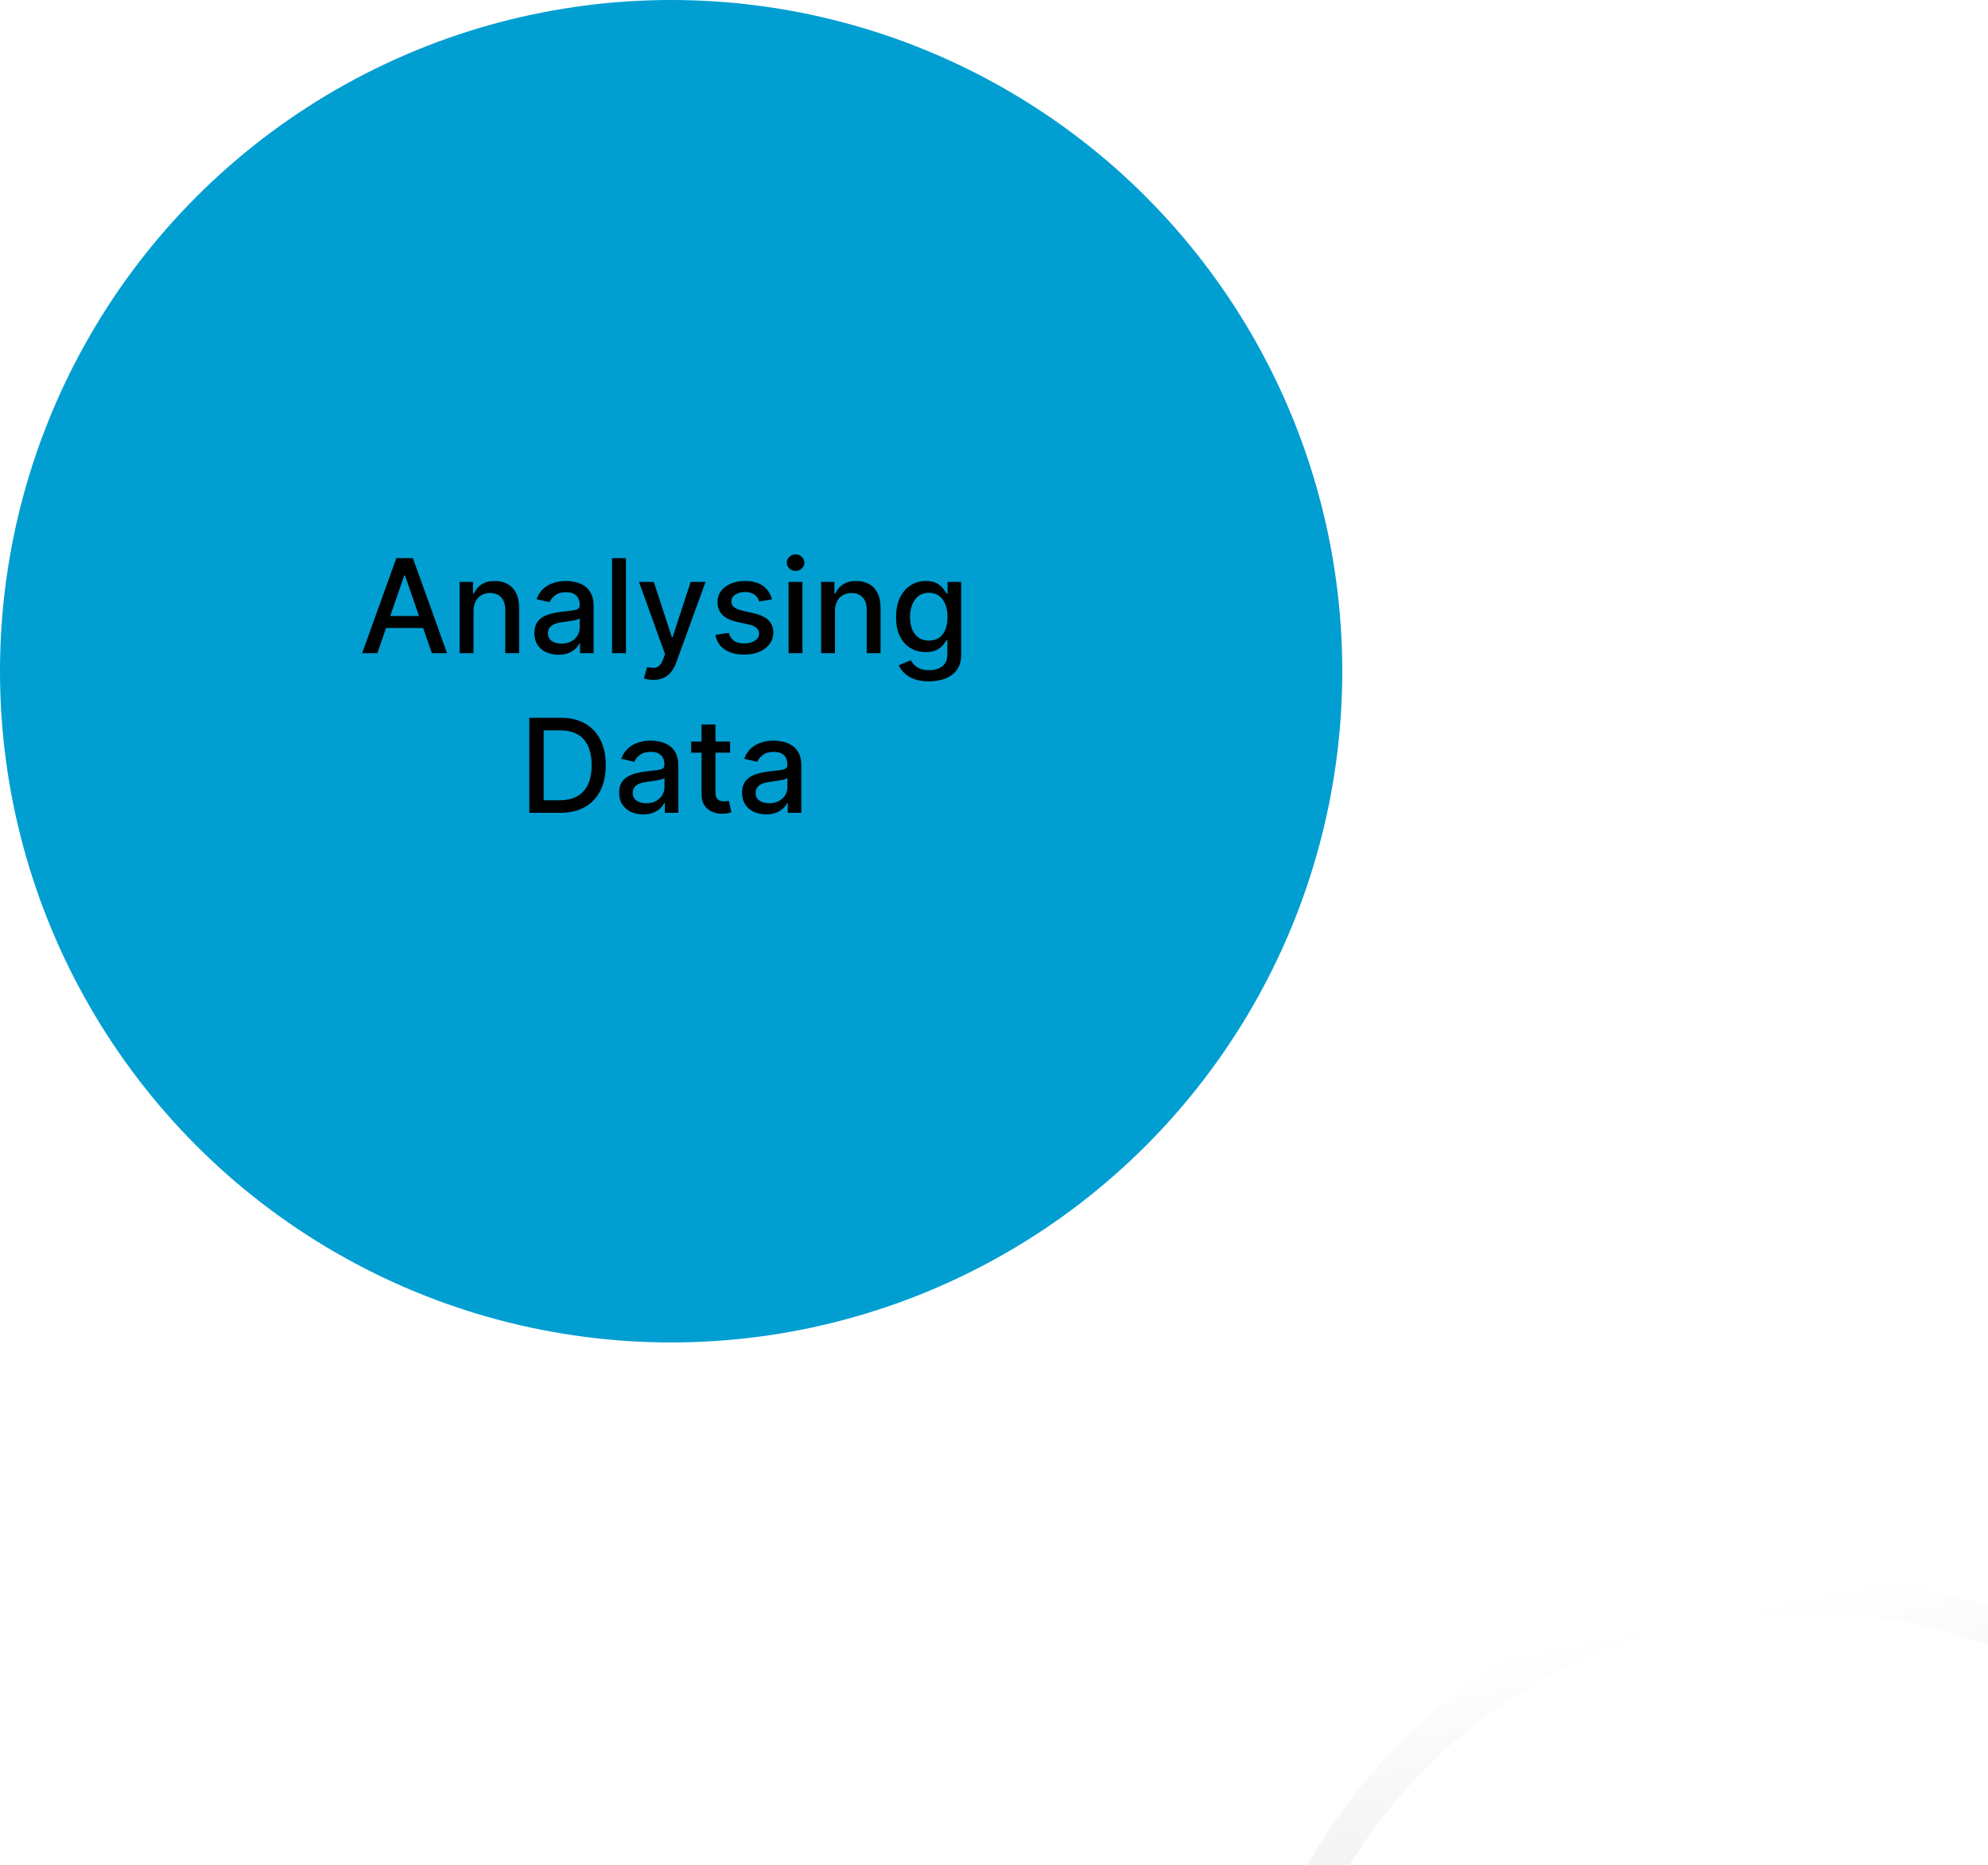<svg width="274" height="257" viewBox="0 0 274 257" fill="none" xmlns="http://www.w3.org/2000/svg">
<circle cx="92.5" cy="92.5" r="92.5" fill="#019ED1"/>
<g filter="url(#filter0_ddddd_1886_543)">
<circle cx="92.499" cy="92.501" r="75.888" fill="white"/>
<circle cx="92.499" cy="92.501" r="75.888" stroke="url(#paint0_linear_1886_543)" stroke-width="5"/>
</g>
<path d="M52.01 90.012H49.913L54.624 76.921H56.906L61.617 90.012H59.521L55.82 79.299H55.717L52.01 90.012ZM52.361 84.885H59.163V86.547H52.361V84.885ZM65.265 84.182V90.012H63.354V80.194H65.189V81.791H65.31C65.536 81.272 65.89 80.854 66.371 80.539C66.857 80.223 67.469 80.066 68.206 80.066C68.875 80.066 69.461 80.206 69.964 80.488C70.466 80.765 70.856 81.178 71.133 81.728C71.41 82.277 71.549 82.957 71.549 83.767V90.012H69.638V83.997C69.638 83.285 69.452 82.729 69.082 82.329C68.711 81.924 68.201 81.721 67.554 81.721C67.111 81.721 66.716 81.817 66.371 82.009C66.03 82.201 65.76 82.482 65.559 82.853C65.363 83.219 65.265 83.662 65.265 84.182ZM76.969 90.229C76.347 90.229 75.785 90.114 75.282 89.884C74.779 89.65 74.38 89.311 74.087 88.868C73.797 88.424 73.652 87.881 73.652 87.238C73.652 86.684 73.758 86.228 73.971 85.87C74.184 85.512 74.472 85.228 74.834 85.019C75.197 84.811 75.601 84.653 76.049 84.546C76.496 84.44 76.952 84.359 77.417 84.304C78.005 84.235 78.482 84.18 78.849 84.137C79.215 84.091 79.481 84.016 79.647 83.914C79.814 83.811 79.897 83.645 79.897 83.415V83.37C79.897 82.812 79.739 82.38 79.424 82.073C79.113 81.766 78.648 81.613 78.03 81.613C77.387 81.613 76.88 81.755 76.509 82.041C76.143 82.322 75.889 82.635 75.748 82.981L73.952 82.571C74.165 81.975 74.476 81.493 74.885 81.127C75.299 80.756 75.774 80.488 76.311 80.321C76.848 80.151 77.412 80.066 78.005 80.066C78.397 80.066 78.812 80.113 79.251 80.206C79.694 80.296 80.108 80.462 80.491 80.705C80.879 80.948 81.197 81.295 81.444 81.747C81.691 82.194 81.814 82.776 81.814 83.492V90.012H79.948V88.669H79.871C79.748 88.916 79.562 89.159 79.315 89.398C79.068 89.637 78.751 89.835 78.363 89.993C77.975 90.15 77.51 90.229 76.969 90.229ZM77.385 88.695C77.913 88.695 78.365 88.591 78.74 88.382C79.119 88.173 79.407 87.9 79.603 87.564C79.803 87.223 79.903 86.858 79.903 86.471V85.205C79.835 85.273 79.703 85.337 79.507 85.397C79.315 85.452 79.096 85.501 78.849 85.544C78.601 85.582 78.361 85.618 78.126 85.652C77.892 85.682 77.696 85.708 77.538 85.729C77.167 85.776 76.829 85.855 76.522 85.966C76.219 86.076 75.976 86.236 75.793 86.445C75.614 86.65 75.525 86.922 75.525 87.263C75.525 87.736 75.699 88.094 76.049 88.337C76.398 88.576 76.844 88.695 77.385 88.695ZM86.271 76.921V90.012H84.36V76.921H86.271ZM90.051 93.694C89.765 93.694 89.505 93.67 89.271 93.623C89.036 93.581 88.862 93.534 88.747 93.483L89.207 91.916C89.556 92.01 89.867 92.051 90.14 92.038C90.413 92.025 90.654 91.923 90.862 91.731C91.075 91.539 91.263 91.226 91.425 90.791L91.661 90.14L88.069 80.194H90.115L92.601 87.813H92.703L95.19 80.194H97.242L93.195 91.322C93.008 91.834 92.769 92.266 92.48 92.62C92.19 92.978 91.845 93.246 91.444 93.425C91.043 93.604 90.579 93.694 90.051 93.694ZM106.395 82.591L104.663 82.897C104.59 82.676 104.475 82.465 104.318 82.265C104.164 82.064 103.955 81.9 103.691 81.772C103.427 81.644 103.097 81.581 102.7 81.581C102.159 81.581 101.708 81.702 101.345 81.945C100.983 82.184 100.802 82.493 100.802 82.872C100.802 83.2 100.923 83.464 101.166 83.664C101.409 83.865 101.801 84.029 102.342 84.157L103.902 84.515C104.806 84.723 105.479 85.045 105.922 85.48C106.365 85.914 106.587 86.479 106.587 87.174C106.587 87.762 106.416 88.286 106.075 88.746C105.739 89.202 105.268 89.56 104.663 89.82C104.062 90.08 103.365 90.21 102.573 90.21C101.473 90.21 100.576 89.975 99.882 89.507C99.187 89.034 98.761 88.363 98.603 87.493L100.45 87.212C100.566 87.694 100.802 88.058 101.16 88.305C101.518 88.548 101.985 88.669 102.56 88.669C103.186 88.669 103.687 88.539 104.062 88.279C104.437 88.015 104.624 87.694 104.624 87.314C104.624 87.007 104.509 86.75 104.279 86.541C104.053 86.332 103.706 86.174 103.237 86.068L101.575 85.704C100.659 85.495 99.982 85.162 99.543 84.706C99.108 84.25 98.891 83.673 98.891 82.974C98.891 82.394 99.053 81.887 99.377 81.453C99.7 81.018 100.148 80.679 100.719 80.436C101.29 80.189 101.944 80.066 102.681 80.066C103.742 80.066 104.578 80.296 105.187 80.756C105.796 81.212 106.199 81.823 106.395 82.591ZM108.688 90.012V80.194H110.599V90.012H108.688ZM109.653 78.679C109.321 78.679 109.035 78.568 108.797 78.346C108.562 78.12 108.445 77.852 108.445 77.541C108.445 77.225 108.562 76.957 108.797 76.735C109.035 76.51 109.321 76.397 109.653 76.397C109.986 76.397 110.269 76.51 110.504 76.735C110.742 76.957 110.861 77.225 110.861 77.541C110.861 77.852 110.742 78.12 110.504 78.346C110.269 78.568 109.986 78.679 109.653 78.679ZM115.082 84.182V90.012H113.171V80.194H115.005V81.791H115.127C115.352 81.272 115.706 80.854 116.188 80.539C116.673 80.223 117.285 80.066 118.022 80.066C118.691 80.066 119.277 80.206 119.78 80.488C120.283 80.765 120.673 81.178 120.95 81.728C121.227 82.277 121.365 82.957 121.365 83.767V90.012H119.454V83.997C119.454 83.285 119.269 82.729 118.898 82.329C118.527 81.924 118.018 81.721 117.37 81.721C116.927 81.721 116.533 81.817 116.188 82.009C115.847 82.201 115.576 82.482 115.376 82.853C115.18 83.219 115.082 83.662 115.082 84.182ZM128.045 93.898C127.265 93.898 126.594 93.796 126.031 93.591C125.473 93.387 125.017 93.116 124.664 92.779C124.31 92.443 124.046 92.074 123.871 91.674L125.514 90.996C125.629 91.184 125.782 91.382 125.974 91.591C126.17 91.804 126.434 91.985 126.767 92.134C127.103 92.283 127.536 92.358 128.064 92.358C128.789 92.358 129.387 92.181 129.86 91.827C130.333 91.478 130.57 90.919 130.57 90.152V88.222H130.448C130.333 88.431 130.167 88.663 129.95 88.919C129.737 89.174 129.443 89.396 129.068 89.584C128.693 89.771 128.205 89.865 127.604 89.865C126.828 89.865 126.129 89.684 125.507 89.321C124.889 88.955 124.399 88.416 124.037 87.704C123.679 86.988 123.5 86.108 123.5 85.064C123.5 84.02 123.677 83.125 124.031 82.38C124.389 81.634 124.879 81.063 125.501 80.666C126.123 80.266 126.828 80.066 127.617 80.066C128.226 80.066 128.718 80.168 129.093 80.373C129.468 80.573 129.76 80.807 129.969 81.076C130.182 81.344 130.346 81.581 130.461 81.785H130.602V80.194H132.475V90.229C132.475 91.073 132.279 91.765 131.887 92.306C131.494 92.848 130.964 93.248 130.295 93.508C129.63 93.768 128.88 93.898 128.045 93.898ZM128.026 88.279C128.575 88.279 129.04 88.152 129.419 87.896C129.803 87.636 130.092 87.265 130.289 86.784C130.489 86.298 130.589 85.716 130.589 85.039C130.589 84.378 130.491 83.796 130.295 83.294C130.099 82.791 129.811 82.399 129.432 82.118C129.053 81.832 128.584 81.689 128.026 81.689C127.45 81.689 126.971 81.838 126.588 82.137C126.204 82.431 125.914 82.831 125.718 83.338C125.526 83.846 125.431 84.412 125.431 85.039C125.431 85.682 125.529 86.247 125.725 86.733C125.921 87.218 126.21 87.598 126.594 87.87C126.982 88.143 127.459 88.279 128.026 88.279ZM77.194 112.012H72.956V98.921H77.328C78.611 98.921 79.712 99.183 80.633 99.707C81.553 100.227 82.258 100.975 82.749 101.951C83.243 102.922 83.49 104.088 83.49 105.447C83.49 106.811 83.241 107.983 82.742 108.963C82.248 109.943 81.532 110.697 80.594 111.225C79.657 111.75 78.523 112.012 77.194 112.012ZM74.931 110.286H77.085C78.082 110.286 78.911 110.098 79.572 109.723C80.232 109.344 80.727 108.797 81.055 108.081C81.383 107.36 81.547 106.483 81.547 105.447C81.547 104.42 81.383 103.549 81.055 102.833C80.731 102.117 80.247 101.574 79.604 101.203C78.96 100.832 78.161 100.647 77.207 100.647H74.931V110.286ZM88.65 112.229C88.028 112.229 87.465 112.114 86.962 111.884C86.46 111.65 86.061 111.311 85.767 110.868C85.477 110.424 85.332 109.881 85.332 109.238C85.332 108.684 85.439 108.228 85.652 107.87C85.865 107.512 86.153 107.228 86.515 107.02C86.877 106.811 87.282 106.653 87.73 106.547C88.177 106.44 88.633 106.359 89.097 106.304C89.685 106.235 90.163 106.18 90.529 106.137C90.896 106.091 91.162 106.016 91.328 105.914C91.494 105.811 91.578 105.645 91.578 105.415V105.37C91.578 104.812 91.42 104.38 91.105 104.073C90.793 103.766 90.329 103.613 89.711 103.613C89.067 103.613 88.56 103.755 88.19 104.041C87.823 104.322 87.57 104.635 87.429 104.98L85.633 104.571C85.846 103.975 86.157 103.493 86.566 103.127C86.98 102.756 87.455 102.488 87.992 102.321C88.528 102.151 89.093 102.066 89.685 102.066C90.078 102.066 90.493 102.113 90.932 102.206C91.375 102.296 91.788 102.462 92.172 102.705C92.56 102.948 92.877 103.295 93.124 103.747C93.371 104.194 93.495 104.776 93.495 105.492V112.012H91.629V110.669H91.552C91.428 110.917 91.243 111.159 90.996 111.398C90.749 111.637 90.431 111.835 90.043 111.993C89.656 112.15 89.191 112.229 88.65 112.229ZM89.065 110.695C89.594 110.695 90.046 110.591 90.421 110.382C90.8 110.173 91.087 109.9 91.284 109.564C91.484 109.223 91.584 108.858 91.584 108.471V107.205C91.516 107.273 91.384 107.337 91.188 107.397C90.996 107.452 90.776 107.501 90.529 107.544C90.282 107.582 90.041 107.618 89.807 107.652C89.573 107.682 89.376 107.708 89.219 107.729C88.848 107.776 88.509 107.855 88.203 107.966C87.9 108.076 87.657 108.236 87.474 108.445C87.295 108.65 87.205 108.922 87.205 109.263C87.205 109.736 87.38 110.094 87.73 110.337C88.079 110.576 88.524 110.695 89.065 110.695ZM100.624 102.194V103.728H95.261V102.194H100.624ZM96.699 99.841H98.61V109.129C98.61 109.5 98.666 109.779 98.776 109.966C98.887 110.15 99.03 110.275 99.205 110.343C99.384 110.407 99.578 110.439 99.787 110.439C99.94 110.439 100.074 110.429 100.189 110.407C100.304 110.386 100.394 110.369 100.458 110.356L100.803 111.935C100.692 111.978 100.534 112.02 100.33 112.063C100.125 112.11 99.87 112.135 99.563 112.14C99.06 112.148 98.591 112.059 98.156 111.871C97.722 111.684 97.37 111.394 97.102 111.002C96.833 110.61 96.699 110.118 96.699 109.525V99.841ZM105.595 112.229C104.973 112.229 104.411 112.114 103.908 111.884C103.405 111.65 103.006 111.311 102.712 110.868C102.423 110.424 102.278 109.881 102.278 109.238C102.278 108.684 102.384 108.228 102.597 107.87C102.81 107.512 103.098 107.228 103.46 107.02C103.823 106.811 104.227 106.653 104.675 106.547C105.122 106.44 105.578 106.359 106.043 106.304C106.631 106.235 107.108 106.18 107.475 106.137C107.841 106.091 108.107 106.016 108.274 105.914C108.44 105.811 108.523 105.645 108.523 105.415V105.37C108.523 104.812 108.365 104.38 108.05 104.073C107.739 103.766 107.274 103.613 106.656 103.613C106.013 103.613 105.506 103.755 105.135 104.041C104.769 104.322 104.515 104.635 104.374 104.98L102.578 104.571C102.791 103.975 103.102 103.493 103.511 103.127C103.925 102.756 104.4 102.488 104.937 102.321C105.474 102.151 106.038 102.066 106.631 102.066C107.023 102.066 107.438 102.113 107.877 102.206C108.32 102.296 108.734 102.462 109.117 102.705C109.505 102.948 109.823 103.295 110.07 103.747C110.317 104.194 110.44 104.776 110.44 105.492V112.012H108.574V110.669H108.497C108.374 110.917 108.188 111.159 107.941 111.398C107.694 111.637 107.376 111.835 106.989 111.993C106.601 112.15 106.136 112.229 105.595 112.229ZM106.011 110.695C106.539 110.695 106.991 110.591 107.366 110.382C107.745 110.173 108.033 109.9 108.229 109.564C108.429 109.223 108.529 108.858 108.529 108.471V107.205C108.461 107.273 108.329 107.337 108.133 107.397C107.941 107.452 107.722 107.501 107.475 107.544C107.227 107.582 106.987 107.618 106.752 107.652C106.518 107.682 106.322 107.708 106.164 107.729C105.793 107.776 105.455 107.855 105.148 107.966C104.845 108.076 104.602 108.236 104.419 108.445C104.24 108.65 104.151 108.922 104.151 109.263C104.151 109.736 104.325 110.094 104.675 110.337C105.024 110.576 105.47 110.695 106.011 110.695Z" fill="black"/>
<defs>
<filter id="filter0_ddddd_1886_543" x="6.111" y="8.113" width="267.775" height="286.777" filterUnits="userSpaceOnUse" color-interpolation-filters="sRGB">
<feFlood flood-opacity="0" result="BackgroundImageFix"/>
<feColorMatrix in="SourceAlpha" type="matrix" values="0 0 0 0 0 0 0 0 0 0 0 0 0 0 0 0 0 0 127 0" result="hardAlpha"/>
<feOffset dx="3" dy="4"/>
<feGaussianBlur stdDeviation="5"/>
<feColorMatrix type="matrix" values="0 0 0 0 0.251 0 0 0 0 0.251 0 0 0 0 0.251 0 0 0 0.34 0"/>
<feBlend mode="normal" in2="BackgroundImageFix" result="effect1_dropShadow_1886_543"/>
<feColorMatrix in="SourceAlpha" type="matrix" values="0 0 0 0 0 0 0 0 0 0 0 0 0 0 0 0 0 0 127 0" result="hardAlpha"/>
<feOffset dx="11" dy="15"/>
<feGaussianBlur stdDeviation="9.5"/>
<feColorMatrix type="matrix" values="0 0 0 0 0.251 0 0 0 0 0.251 0 0 0 0 0.251 0 0 0 0.3 0"/>
<feBlend mode="normal" in2="effect1_dropShadow_1886_543" result="effect2_dropShadow_1886_543"/>
<feColorMatrix in="SourceAlpha" type="matrix" values="0 0 0 0 0 0 0 0 0 0 0 0 0 0 0 0 0 0 127 0" result="hardAlpha"/>
<feOffset dx="26" dy="33"/>
<feGaussianBlur stdDeviation="12.5"/>
<feColorMatrix type="matrix" values="0 0 0 0 0.251 0 0 0 0 0.251 0 0 0 0 0.251 0 0 0 0.18 0"/>
<feBlend mode="normal" in2="effect2_dropShadow_1886_543" result="effect3_dropShadow_1886_543"/>
<feColorMatrix in="SourceAlpha" type="matrix" values="0 0 0 0 0 0 0 0 0 0 0 0 0 0 0 0 0 0 127 0" result="hardAlpha"/>
<feOffset dx="45" dy="59"/>
<feGaussianBlur stdDeviation="15"/>
<feColorMatrix type="matrix" values="0 0 0 0 0.251 0 0 0 0 0.251 0 0 0 0 0.251 0 0 0 0.05 0"/>
<feBlend mode="normal" in2="effect3_dropShadow_1886_543" result="effect4_dropShadow_1886_543"/>
<feColorMatrix in="SourceAlpha" type="matrix" values="0 0 0 0 0 0 0 0 0 0 0 0 0 0 0 0 0 0 127 0" result="hardAlpha"/>
<feOffset dx="71" dy="92"/>
<feGaussianBlur stdDeviation="16"/>
<feColorMatrix type="matrix" values="0 0 0 0 0.251 0 0 0 0 0.251 0 0 0 0 0.251 0 0 0 0.01 0"/>
<feBlend mode="normal" in2="effect4_dropShadow_1886_543" result="effect5_dropShadow_1886_543"/>
<feBlend mode="normal" in="SourceGraphic" in2="effect5_dropShadow_1886_543" result="shape"/>
</filter>
<linearGradient id="paint0_linear_1886_543" x1="92.499" y1="16.613" x2="122.326" y2="168.389" gradientUnits="userSpaceOnUse">
<stop stop-color="white"/>
<stop offset="1" stop-color="#B6B6B6"/>
</linearGradient>
</defs>
</svg>

